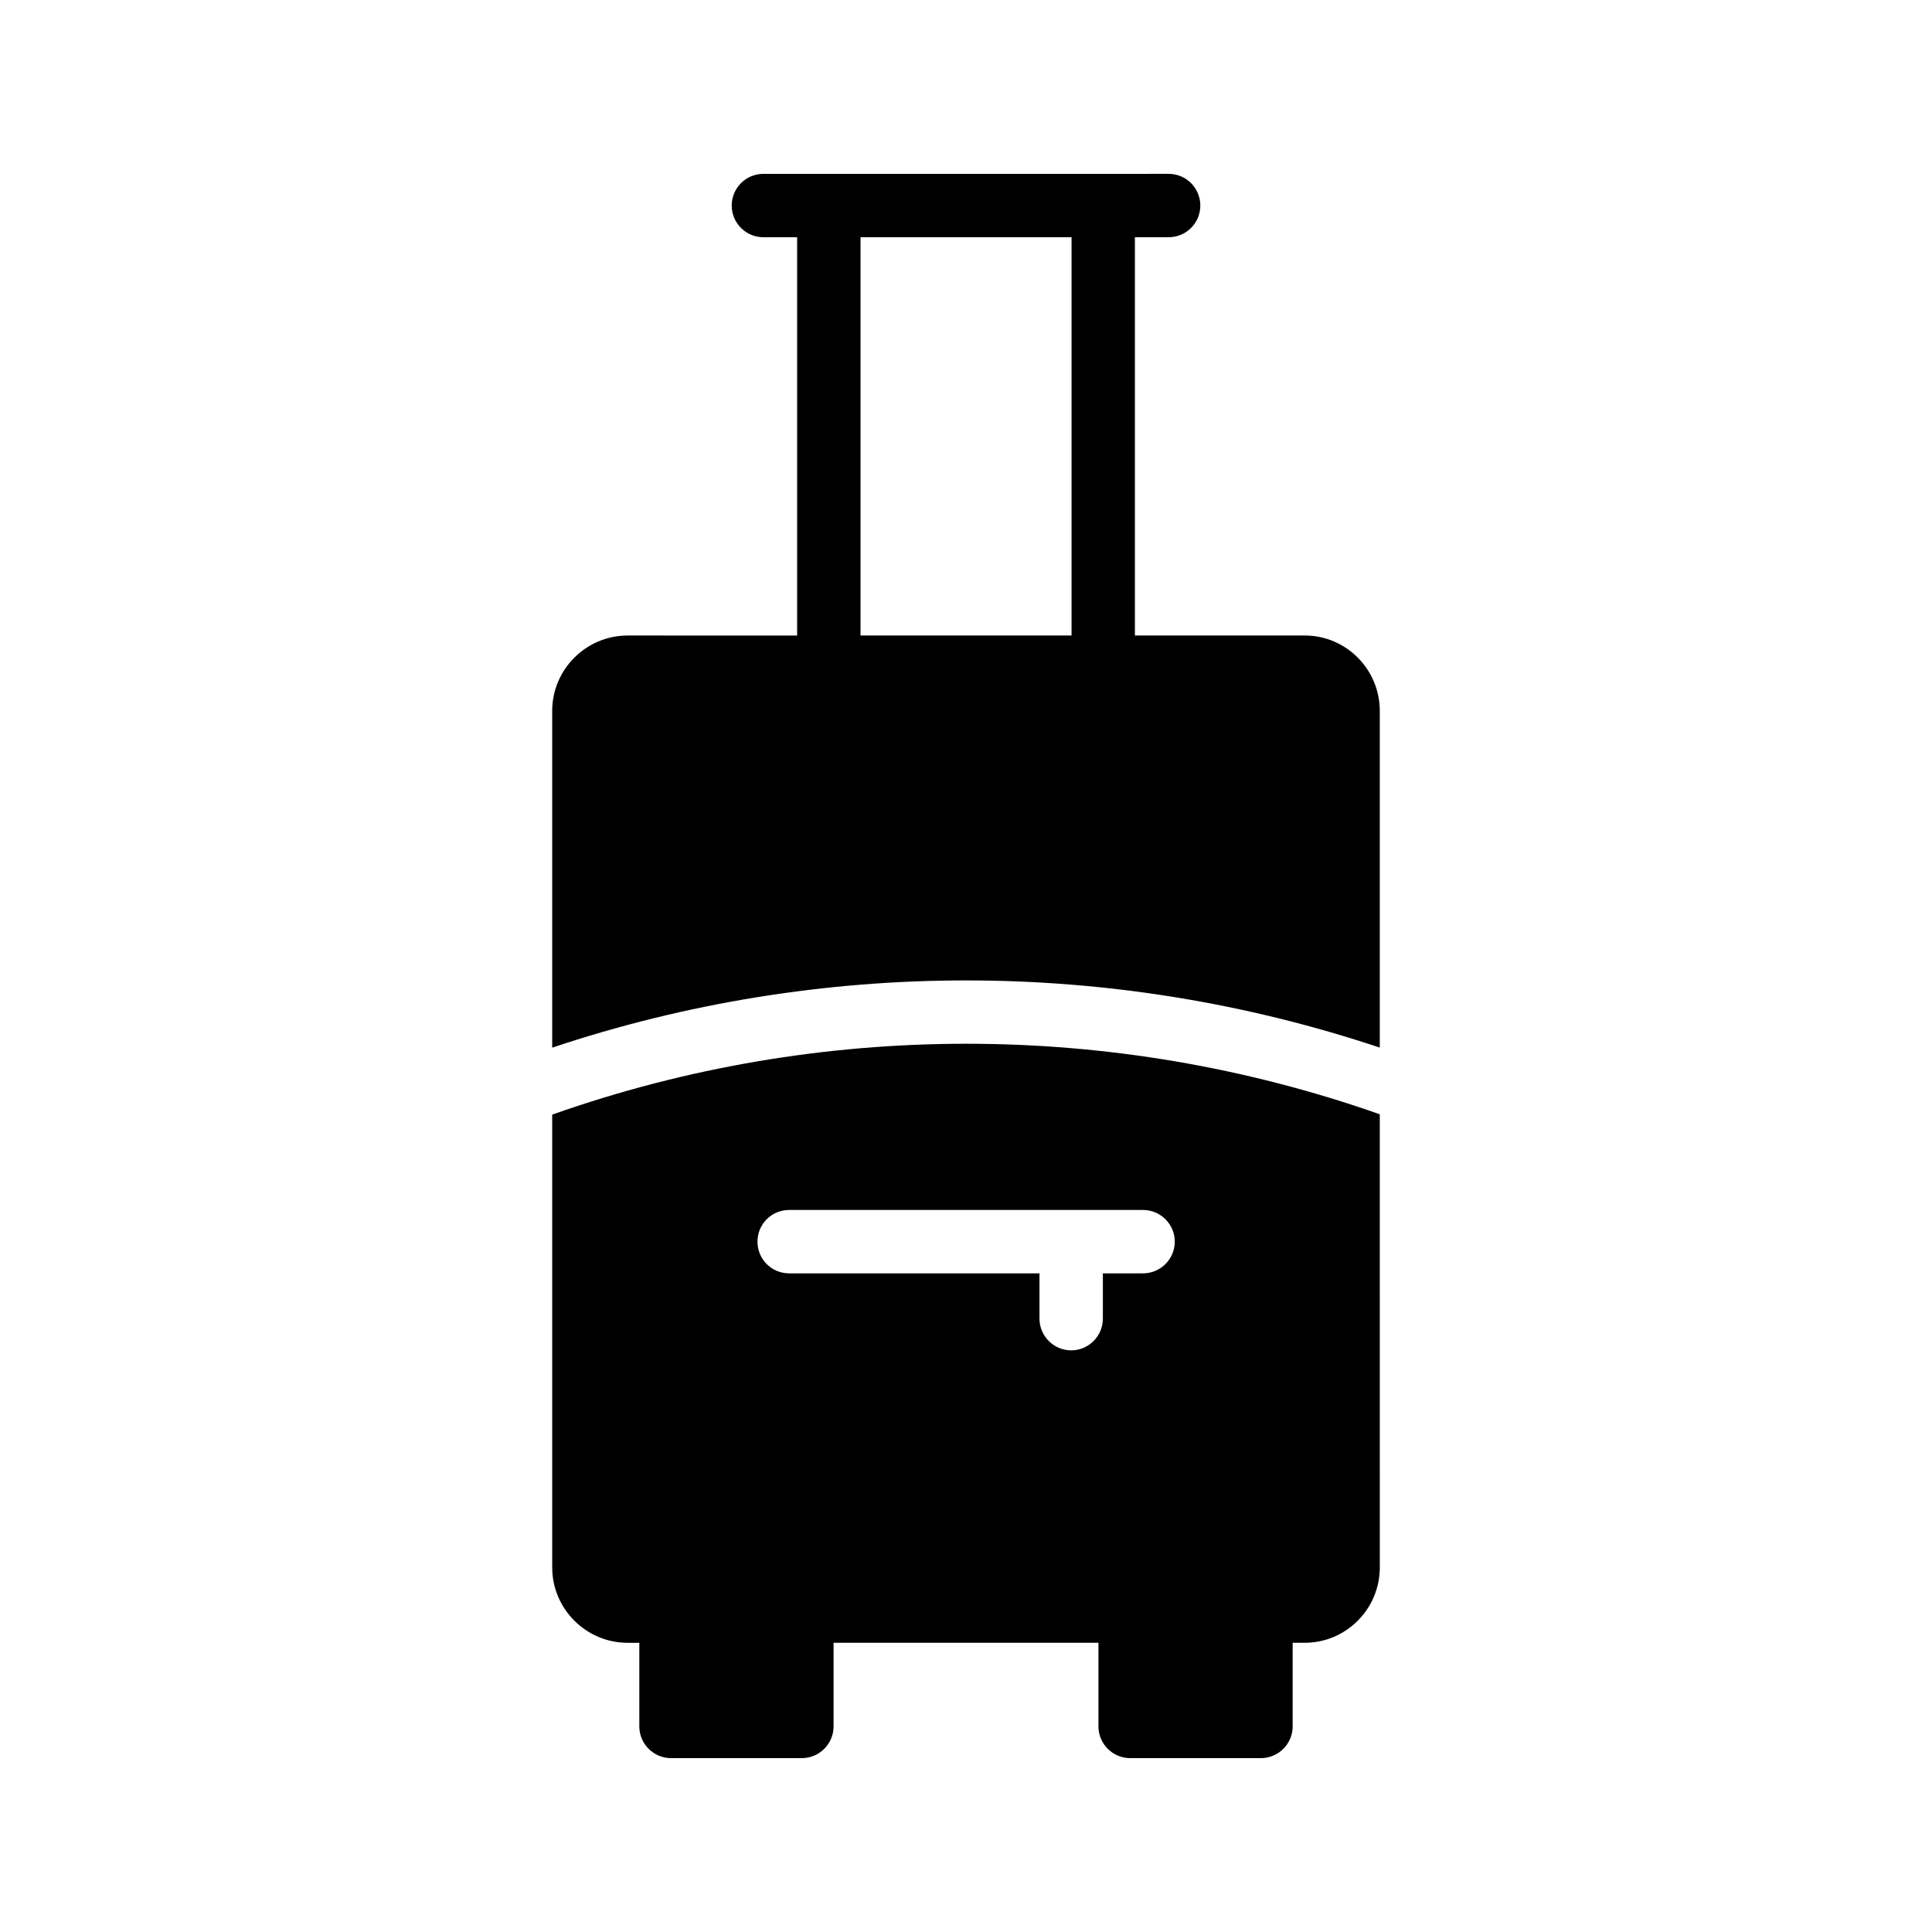 <?xml version="1.0" encoding="UTF-8"?>
<!-- Uploaded to: SVG Repo, www.svgrepo.com, Generator: SVG Repo Mixer Tools -->
<svg fill="#000000" width="800px" height="800px" version="1.1" viewBox="144 144 512 512" xmlns="http://www.w3.org/2000/svg">
 <g>
  <path d="m478.17 609.92c4.617 0 8.398-3.777 8.398-8.398v-22.168h3.191c11 0 19.902-8.984 19.902-19.984l-0.004-120.07c-70.785-24.938-148.54-24.938-219.32 0.086v119.99c0 11 8.984 19.984 19.984 19.984h3.106v22.164c0 4.617 3.777 8.398 8.398 8.398h34.68c4.617 0 8.398-3.777 8.398-8.398v-22.168h70.199l-0.004 22.168c0 4.617 3.777 8.398 8.398 8.398zm-41.898-128.47v12.008c0 4.617-3.777 8.398-8.398 8.398-4.617 0-8.398-3.777-8.398-8.398v-12.008h-66.336c-4.703 0-8.398-3.777-8.398-8.398 0-4.617 3.695-8.398 8.398-8.398h93.793c4.617 0 8.398 3.777 8.398 8.398 0 4.617-3.777 8.398-8.398 8.398z"/>
  <path d="m310.32 312.42c-11 0-19.984 8.984-19.984 19.984v89.234c71.039-23.75 148.29-23.754 219.32-0.008v-89.23c0-11-8.902-19.984-19.902-19.984l-44.992 0.004v-105.55h8.938c4.641 0 8.398-3.754 8.398-8.398 0-4.641-3.754-8.398-8.398-8.398l-17.332 0.004h-90.055c-4.641 0-8.398 3.754-8.398 8.398 0 4.641 3.754 8.398 8.398 8.398h8.938v105.55zm61.727-105.55h55.926v105.55h-55.926z"/>
 </g>
</svg>